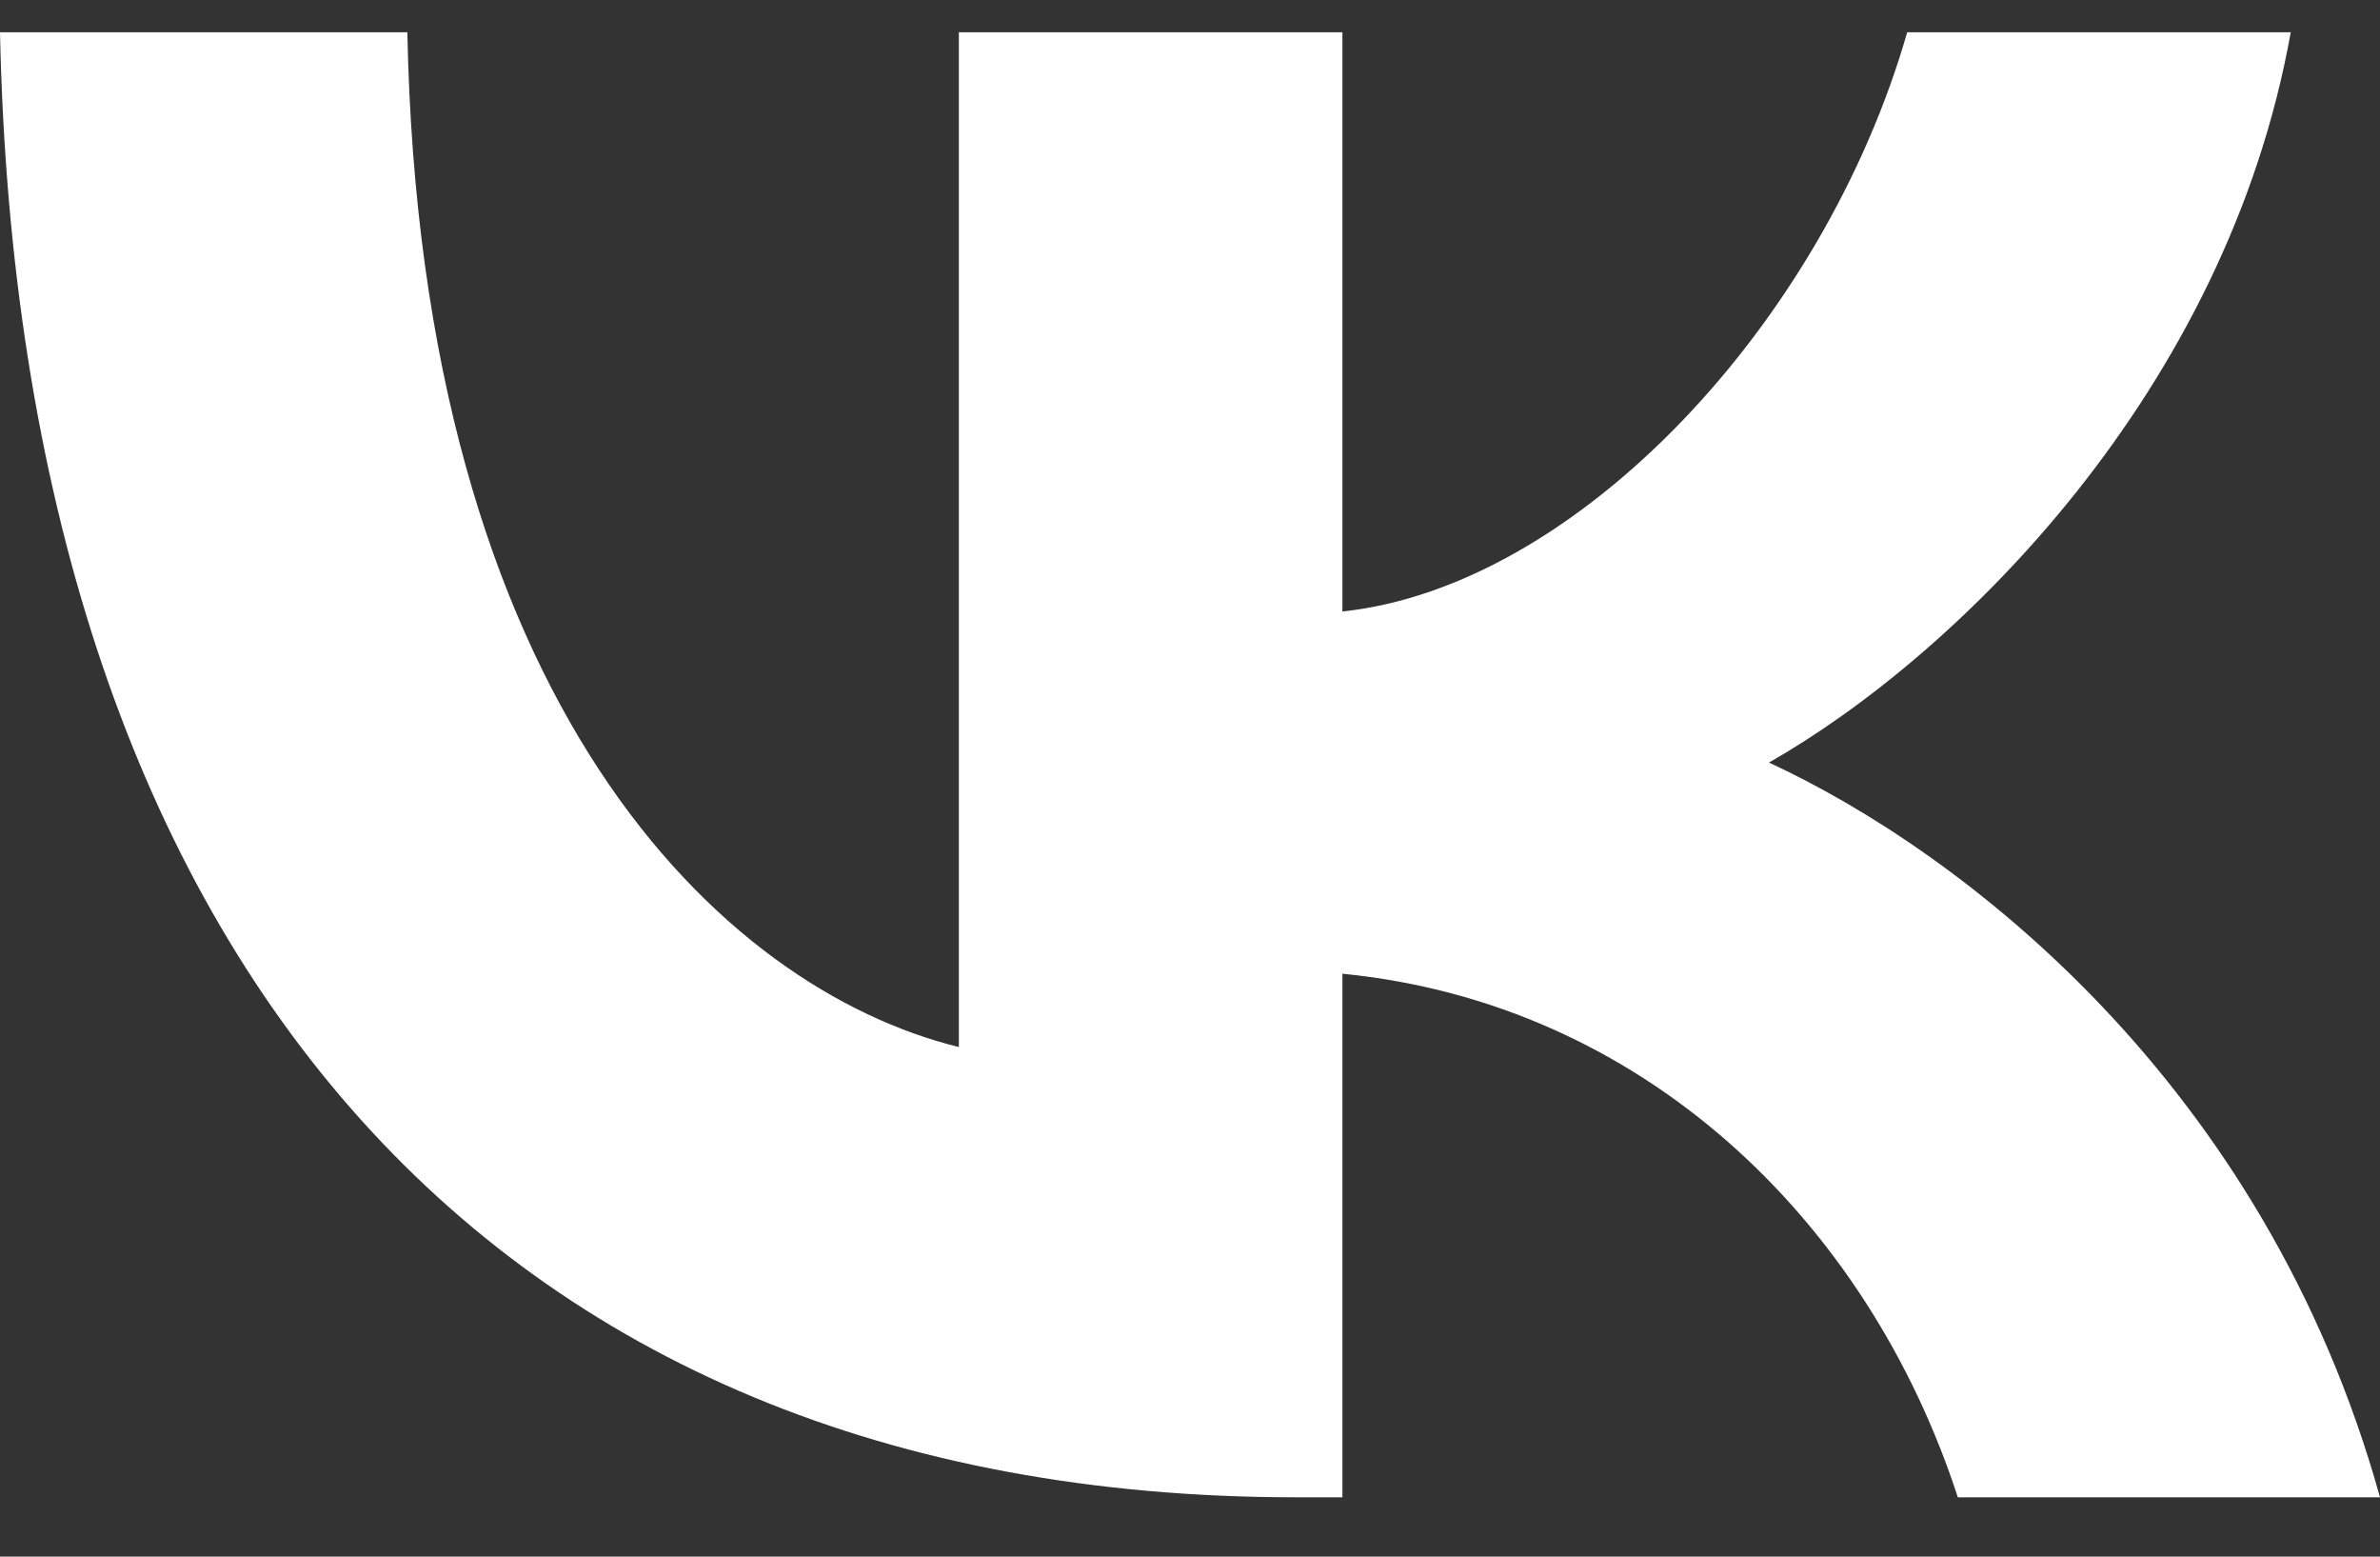 <?xml version="1.0" encoding="UTF-8"?> <svg xmlns="http://www.w3.org/2000/svg" width="26" height="17" viewBox="0 0 26 17" fill="none"><rect x="0" y="0" width="26" height="17" fill="#333333" stroke="none"/> <path d="M14.161 16.352C5.278 16.352 0.211 10.346 0 0.352H4.45C4.596 7.687 7.876 10.794 10.475 11.435V0.352H14.665V6.678C17.231 6.406 19.926 3.523 20.835 0.352H25.025C24.327 4.26 21.404 7.143 19.325 8.328C21.404 9.289 24.733 11.803 26 16.352H21.388C20.397 13.309 17.929 10.955 14.665 10.634V16.352H14.161Z" fill="white"></path> </svg> 